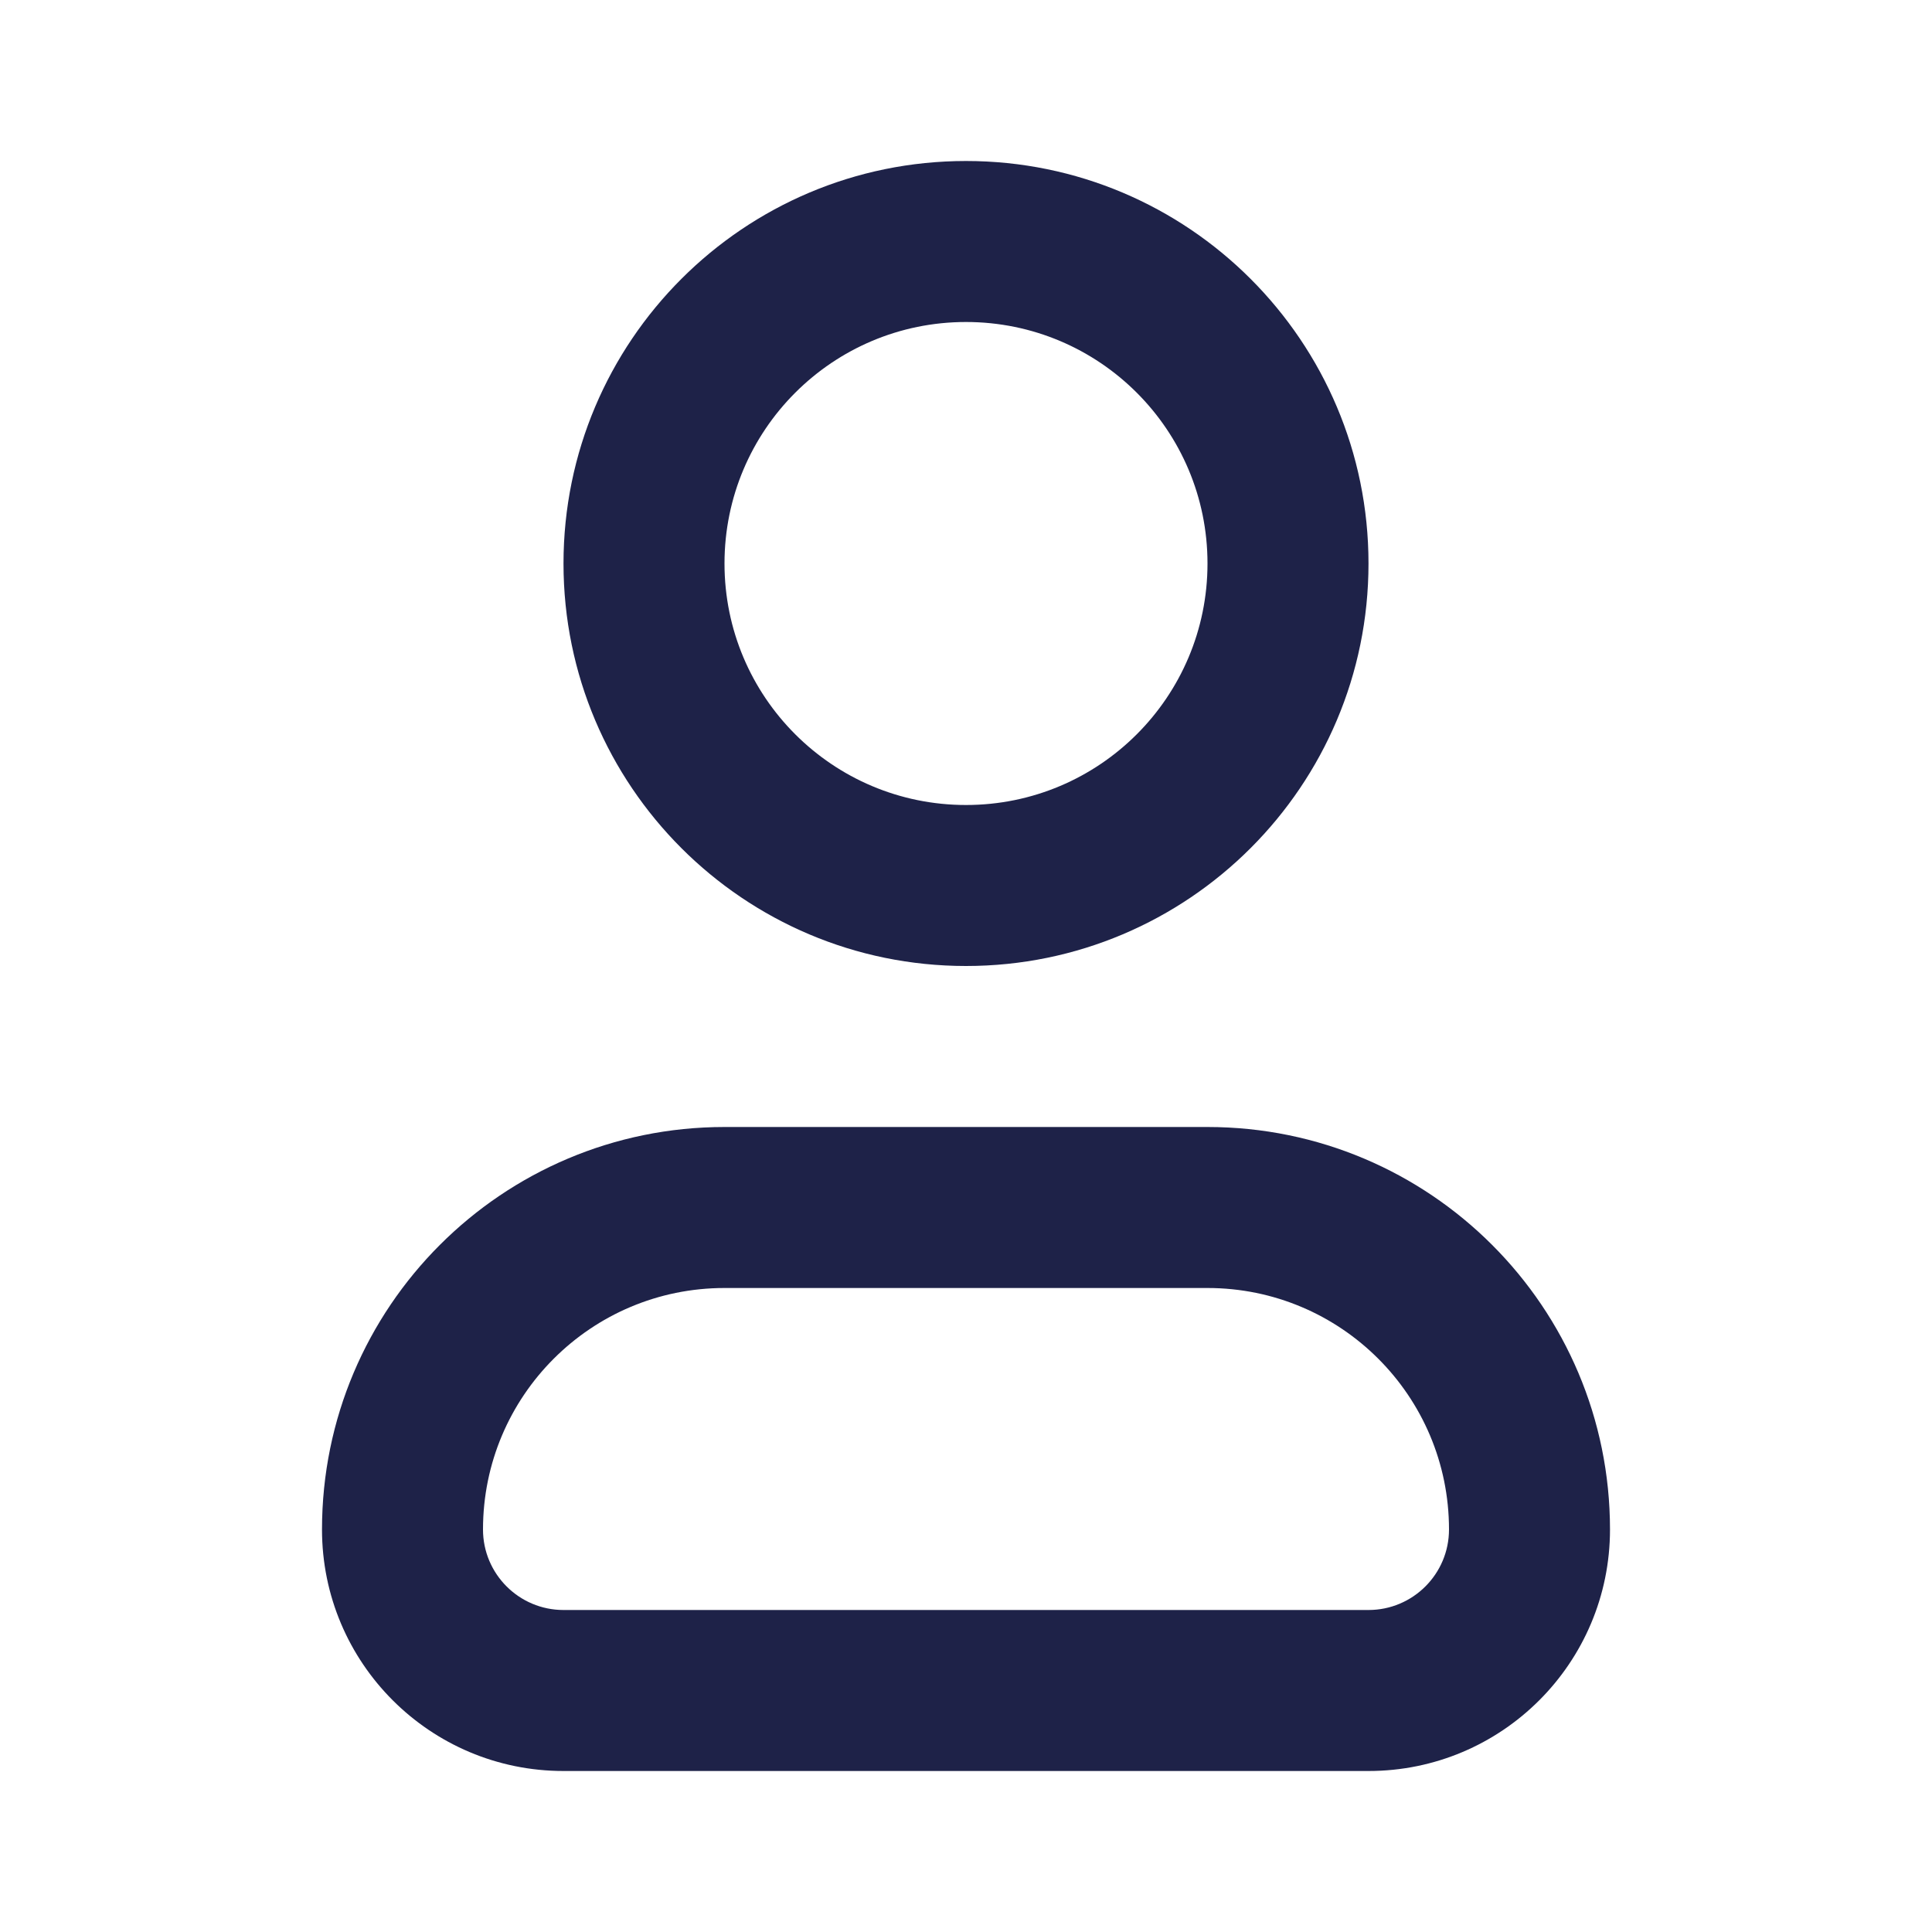 <svg width="18" height="18" viewBox="0 0 18 18" fill="none" xmlns="http://www.w3.org/2000/svg">
<path fill-rule="evenodd" clip-rule="evenodd" d="M6.75 5.25C6.75 4.007 7.757 3 9 3C10.243 3 11.25 4.007 11.25 5.25C11.25 6.493 10.243 7.5 9 7.5C7.757 7.5 6.75 6.493 6.75 5.25ZM9 1.5C6.929 1.5 5.25 3.179 5.25 5.25C5.25 7.321 6.929 9 9 9C11.071 9 12.75 7.321 12.75 5.25C12.75 3.179 11.071 1.5 9 1.5ZM4.5 14.25C4.5 13.007 5.507 12 6.75 12H11.25C12.493 12 13.5 13.007 13.5 14.25C13.5 14.664 13.164 15 12.75 15H5.25C4.836 15 4.5 14.664 4.5 14.25ZM12.75 16.5C13.993 16.5 15 15.493 15 14.25C15 12.179 13.321 10.5 11.25 10.5H6.75C4.679 10.5 3 12.179 3 14.25C3 15.493 4.007 16.5 5.25 16.5H12.75Z" fill="#1E2248"/>
</svg>
